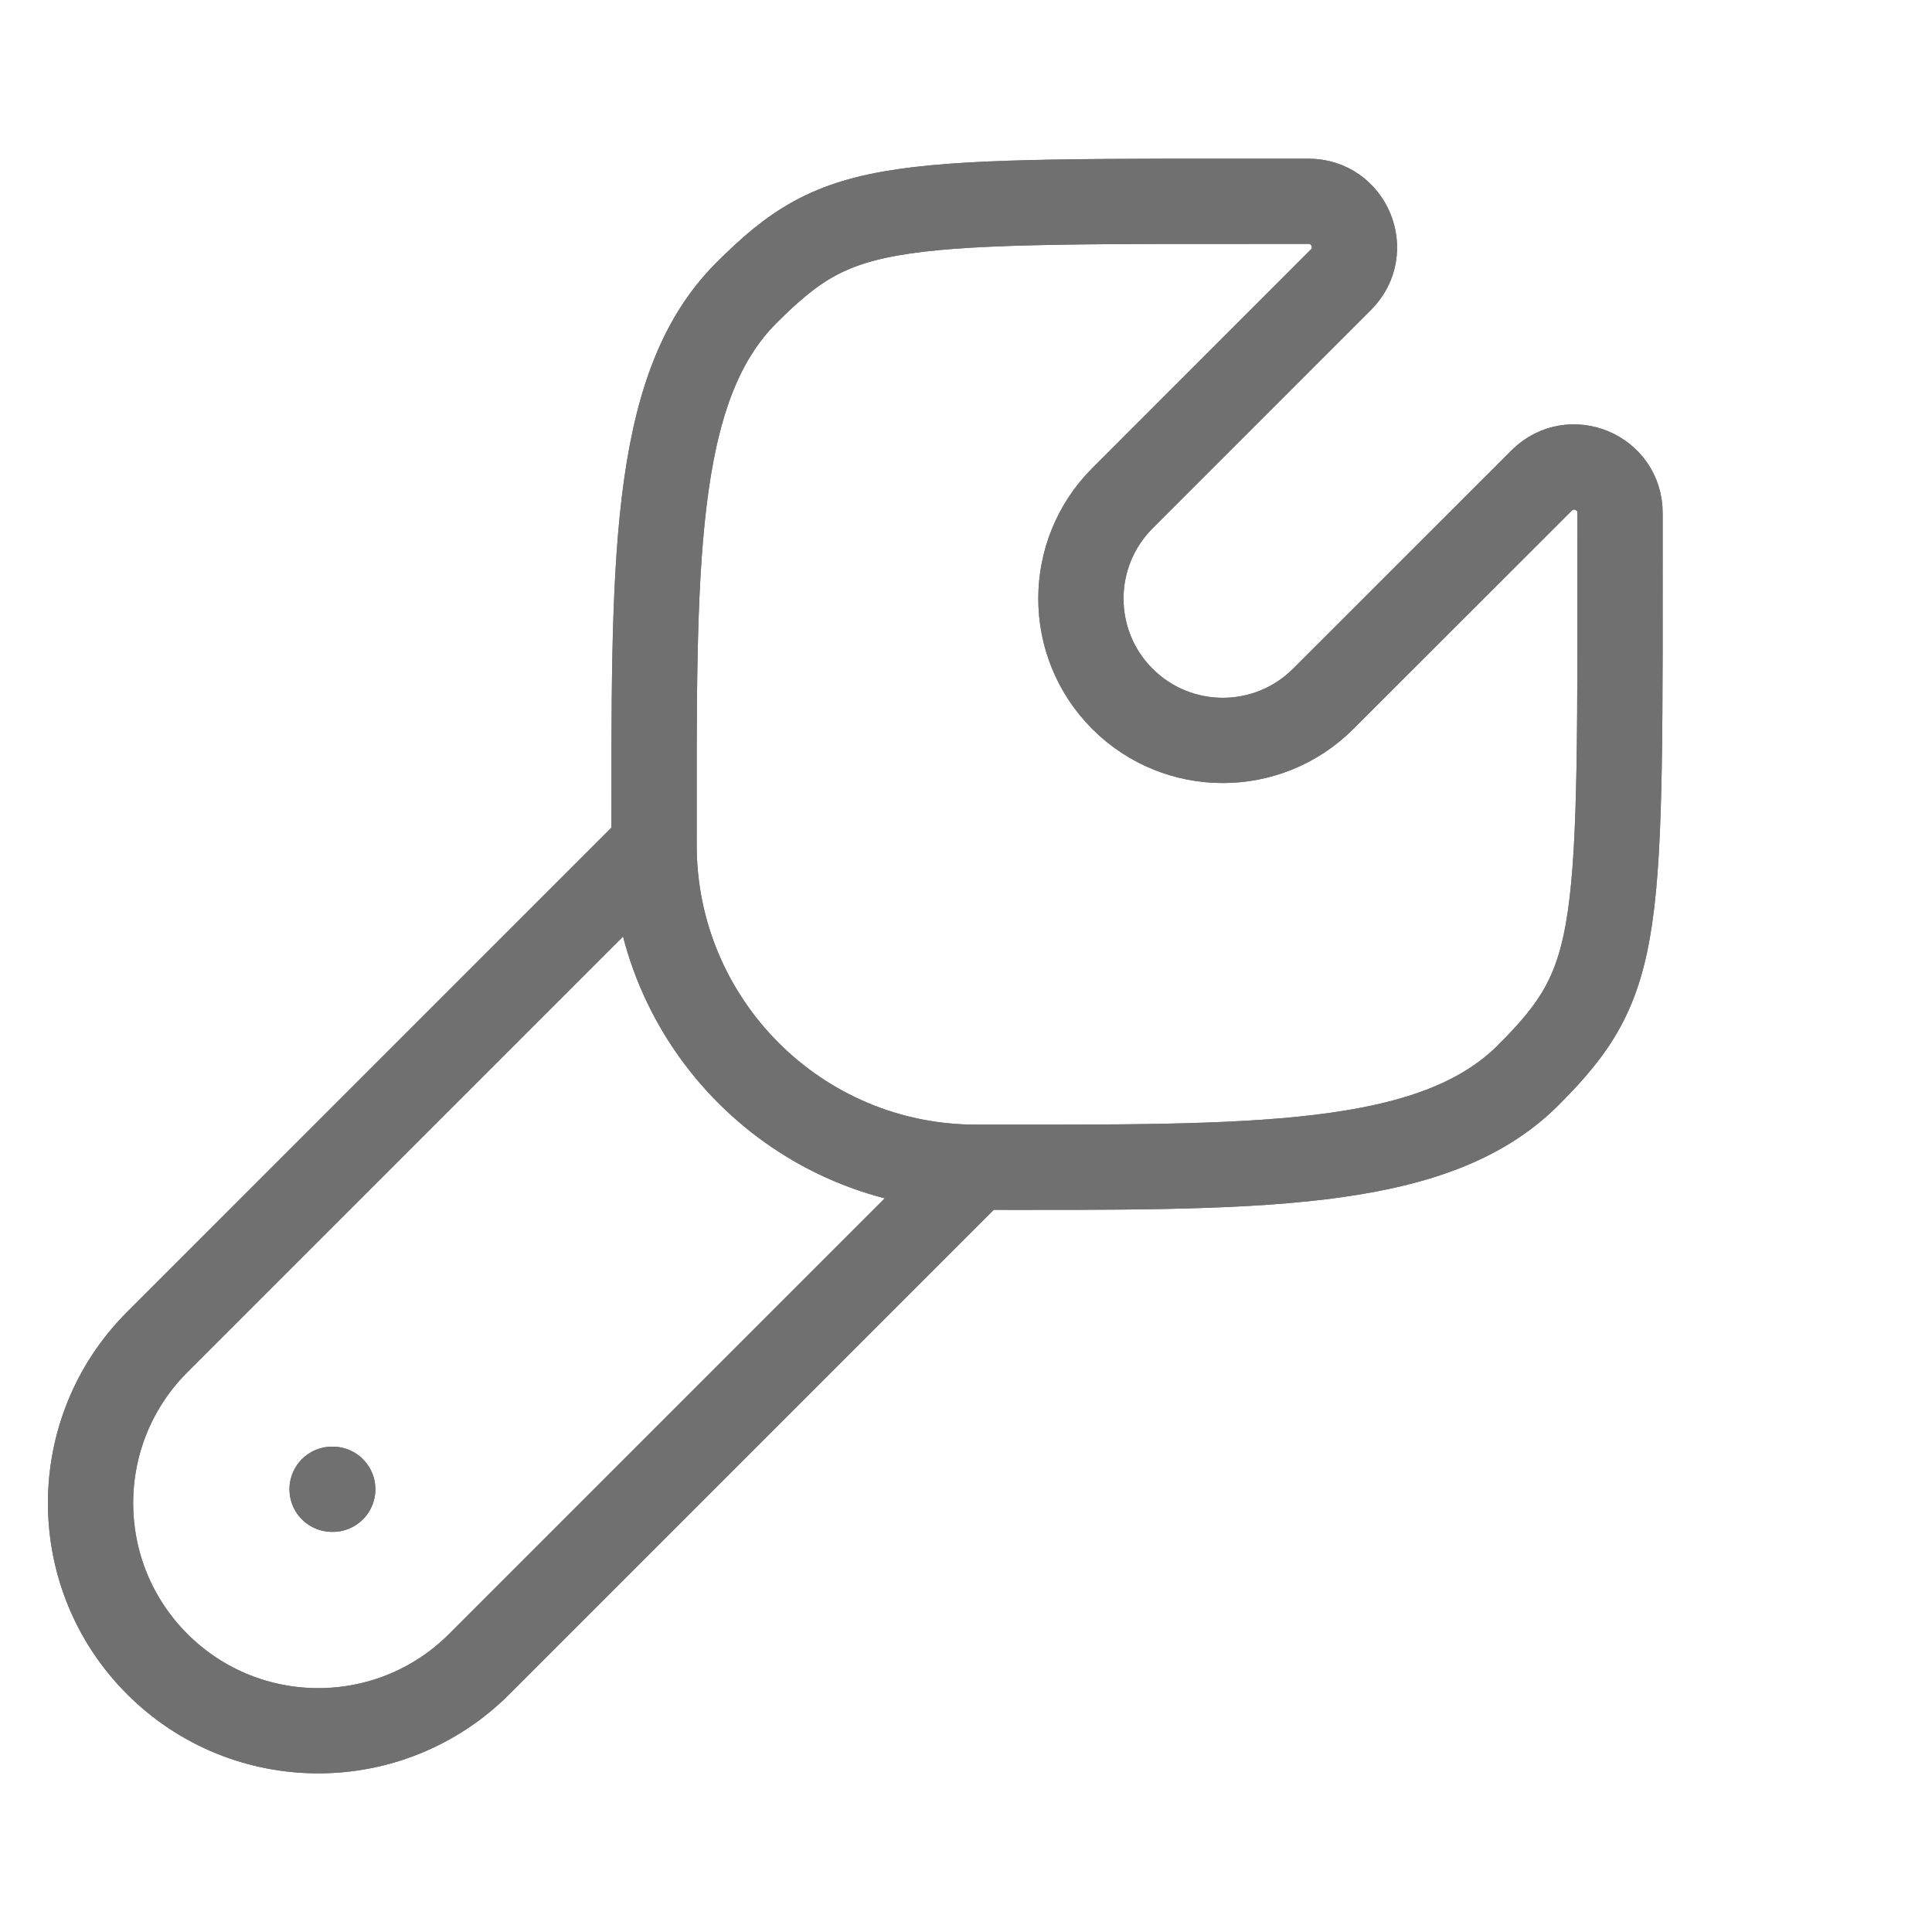 <svg width="68" height="68" viewBox="0 0 68 68" fill="none" xmlns="http://www.w3.org/2000/svg">
<path d="M34.354 41.084L16.868 58.57C13.738 61.699 8.664 61.699 5.535 58.57C2.405 55.44 2.405 50.366 5.535 47.236L23.021 29.75M11.712 52.417H11.688M53.786 37.845C50.416 41.214 44.075 41.083 34.352 41.083C28.096 41.083 23.025 36.004 23.021 29.749C23.021 20.032 22.89 13.688 26.261 10.318C29.631 6.948 31.119 7.085 46.048 7.085C47.491 7.079 48.217 8.823 47.197 9.843L39.511 17.531C37.559 19.482 37.554 22.646 39.505 24.597C41.457 26.548 44.62 26.548 46.572 24.597L54.261 16.912C55.281 15.892 57.026 16.618 57.02 18.06C57.02 32.987 57.157 34.475 53.786 37.845Z" stroke="#707070" stroke-width="3" stroke-linecap="round"/>
<path d="M34.354 41.084L16.868 58.57C13.738 61.699 8.664 61.699 5.535 58.57C2.405 55.44 2.405 50.366 5.535 47.236L23.021 29.75M11.712 52.417H11.688M53.786 37.845C50.416 41.214 44.075 41.083 34.352 41.083C28.096 41.083 23.025 36.004 23.021 29.749C23.021 20.032 22.89 13.688 26.261 10.318C29.631 6.948 31.119 7.085 46.048 7.085C47.491 7.079 48.217 8.823 47.197 9.843L39.511 17.531C37.559 19.482 37.554 22.646 39.505 24.597C41.457 26.548 44.62 26.548 46.572 24.597L54.261 16.912C55.281 15.892 57.026 16.618 57.02 18.06C57.02 32.987 57.157 34.475 53.786 37.845Z" stroke="#707070" stroke-width="3" stroke-linecap="round"/>
</svg>
